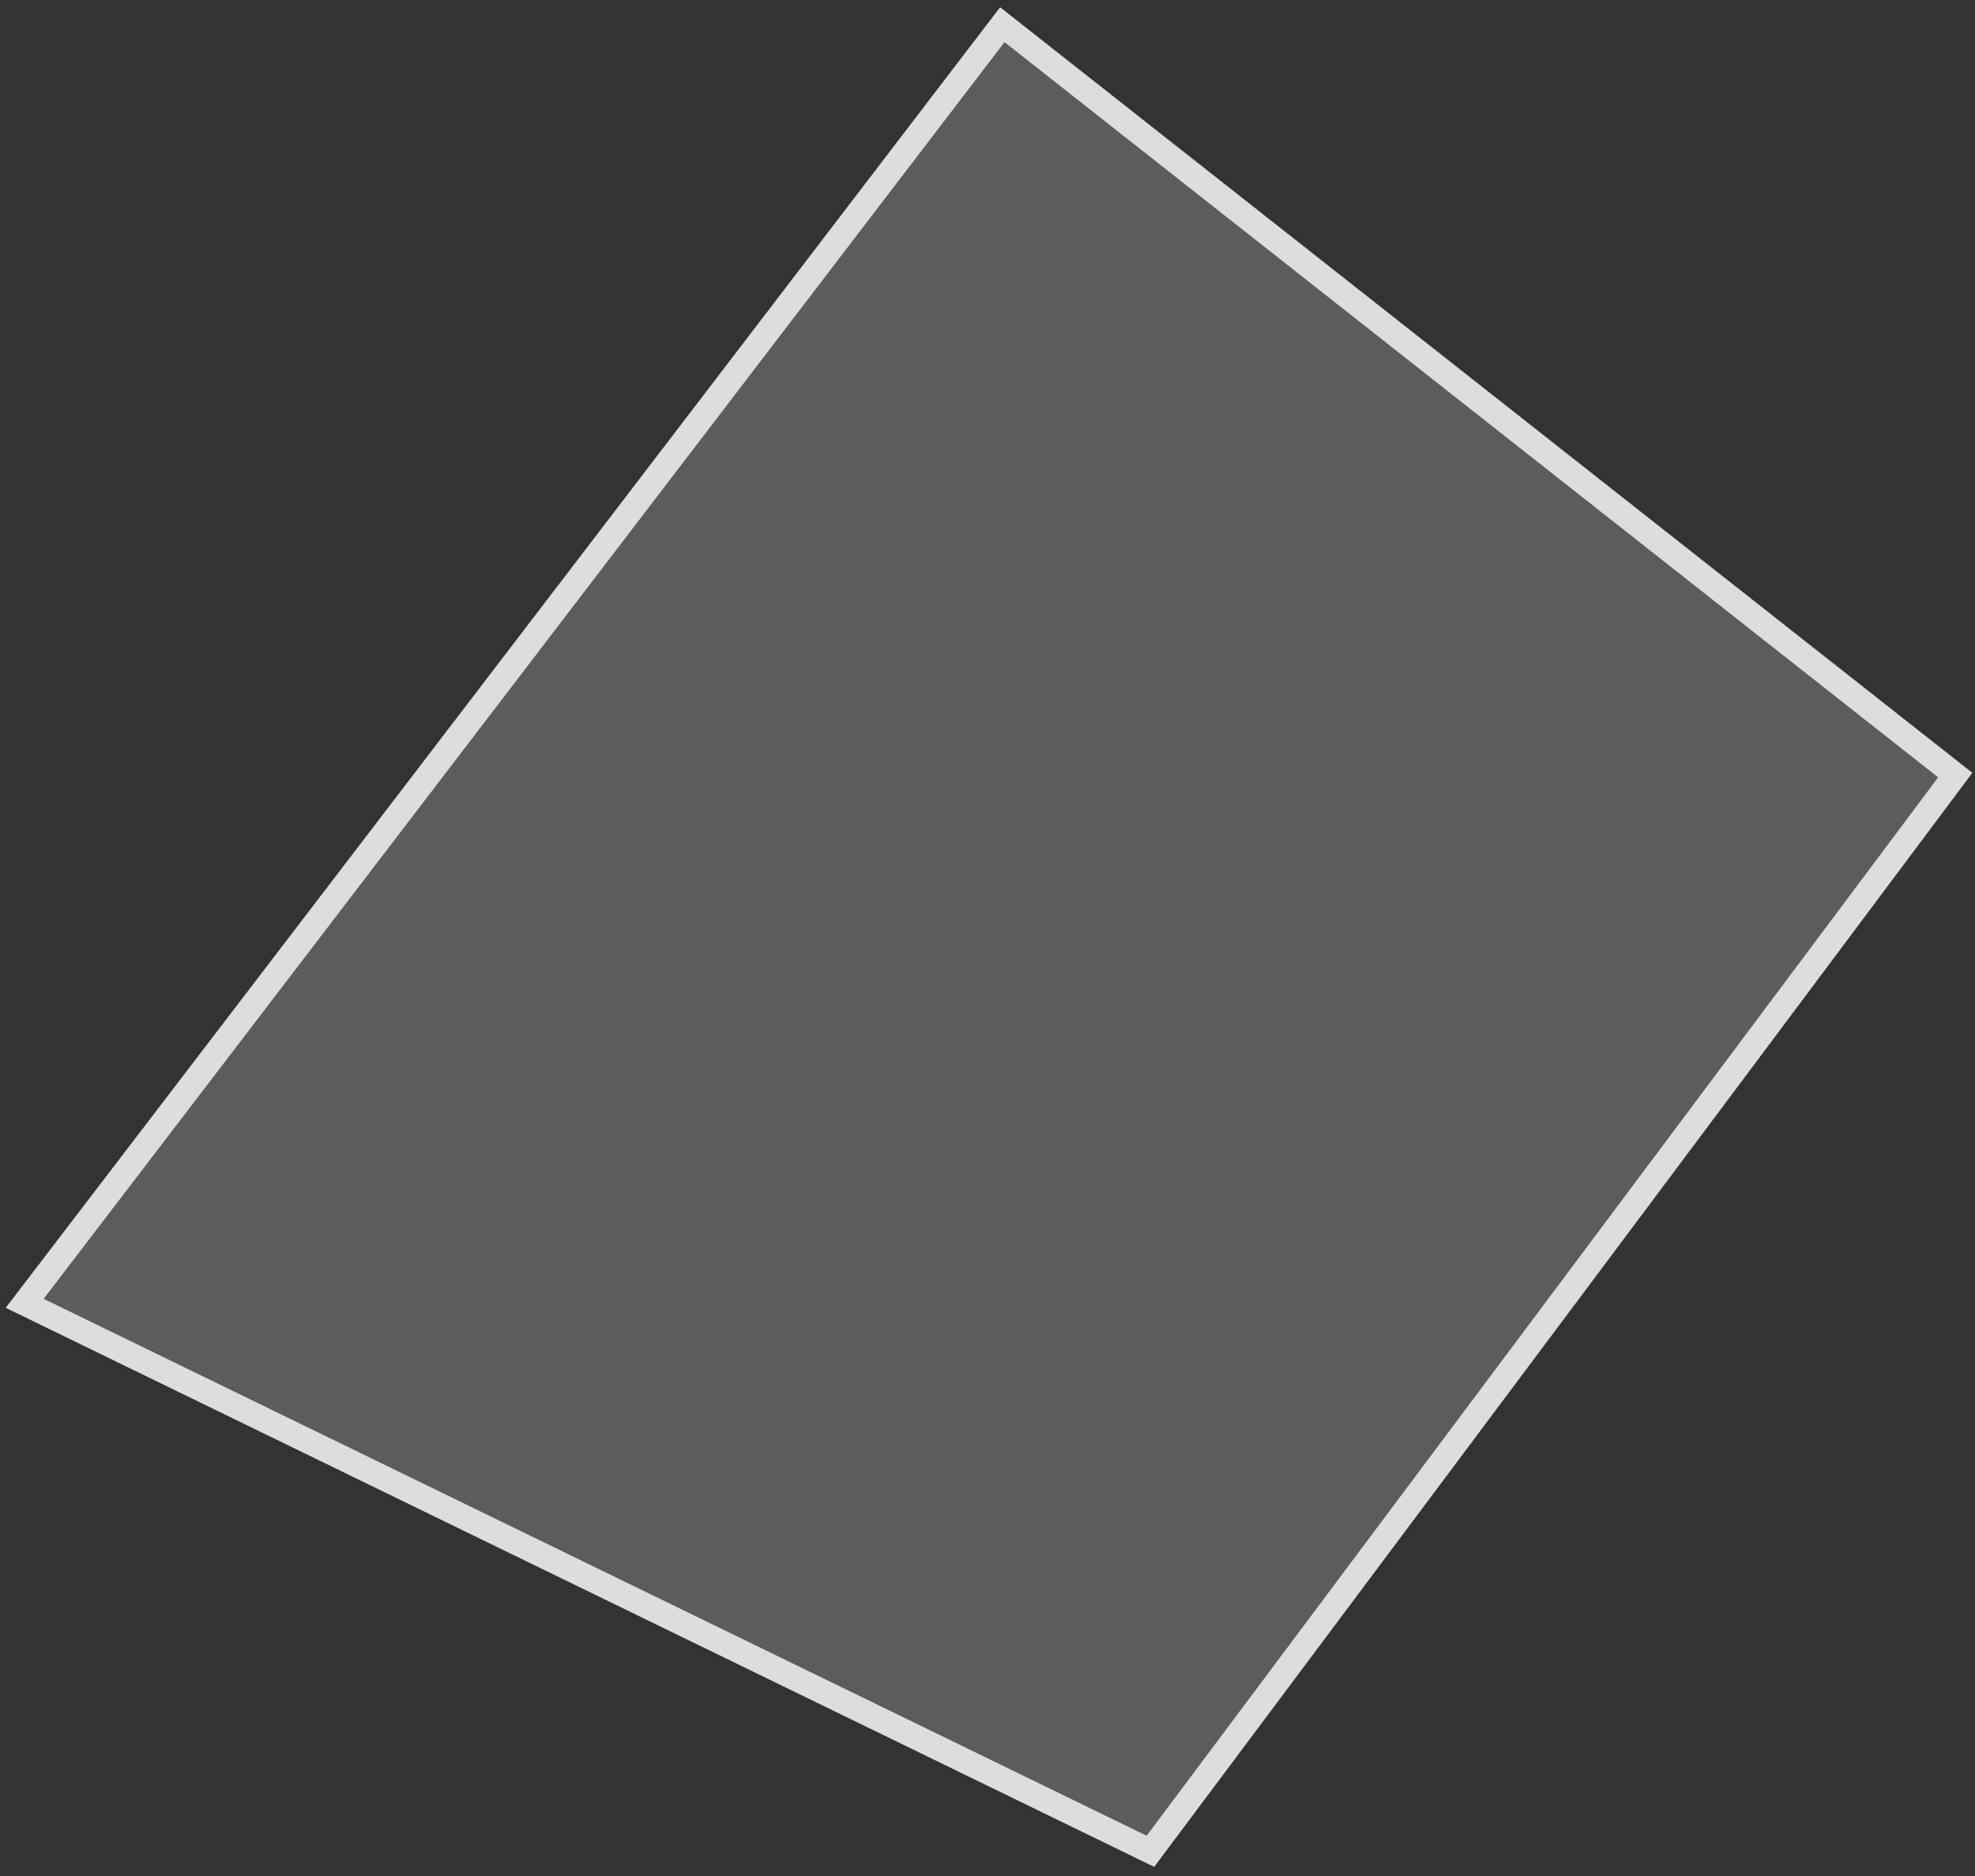 <?xml version="1.0" encoding="UTF-8"?> <svg xmlns="http://www.w3.org/2000/svg" width="200" height="190" viewBox="0 0 200 190" fill="none"><rect x="0" y="0" width="200" height="190" fill="#333333" stroke="none"/><path d="M101.5 2.5L2.5 132L116.5 187.5L198 78.5L101.5 2.5Z" fill="white" fill-opacity="0.2" stroke="#DDDDDD" stroke-width="2.5"></path></svg> 
